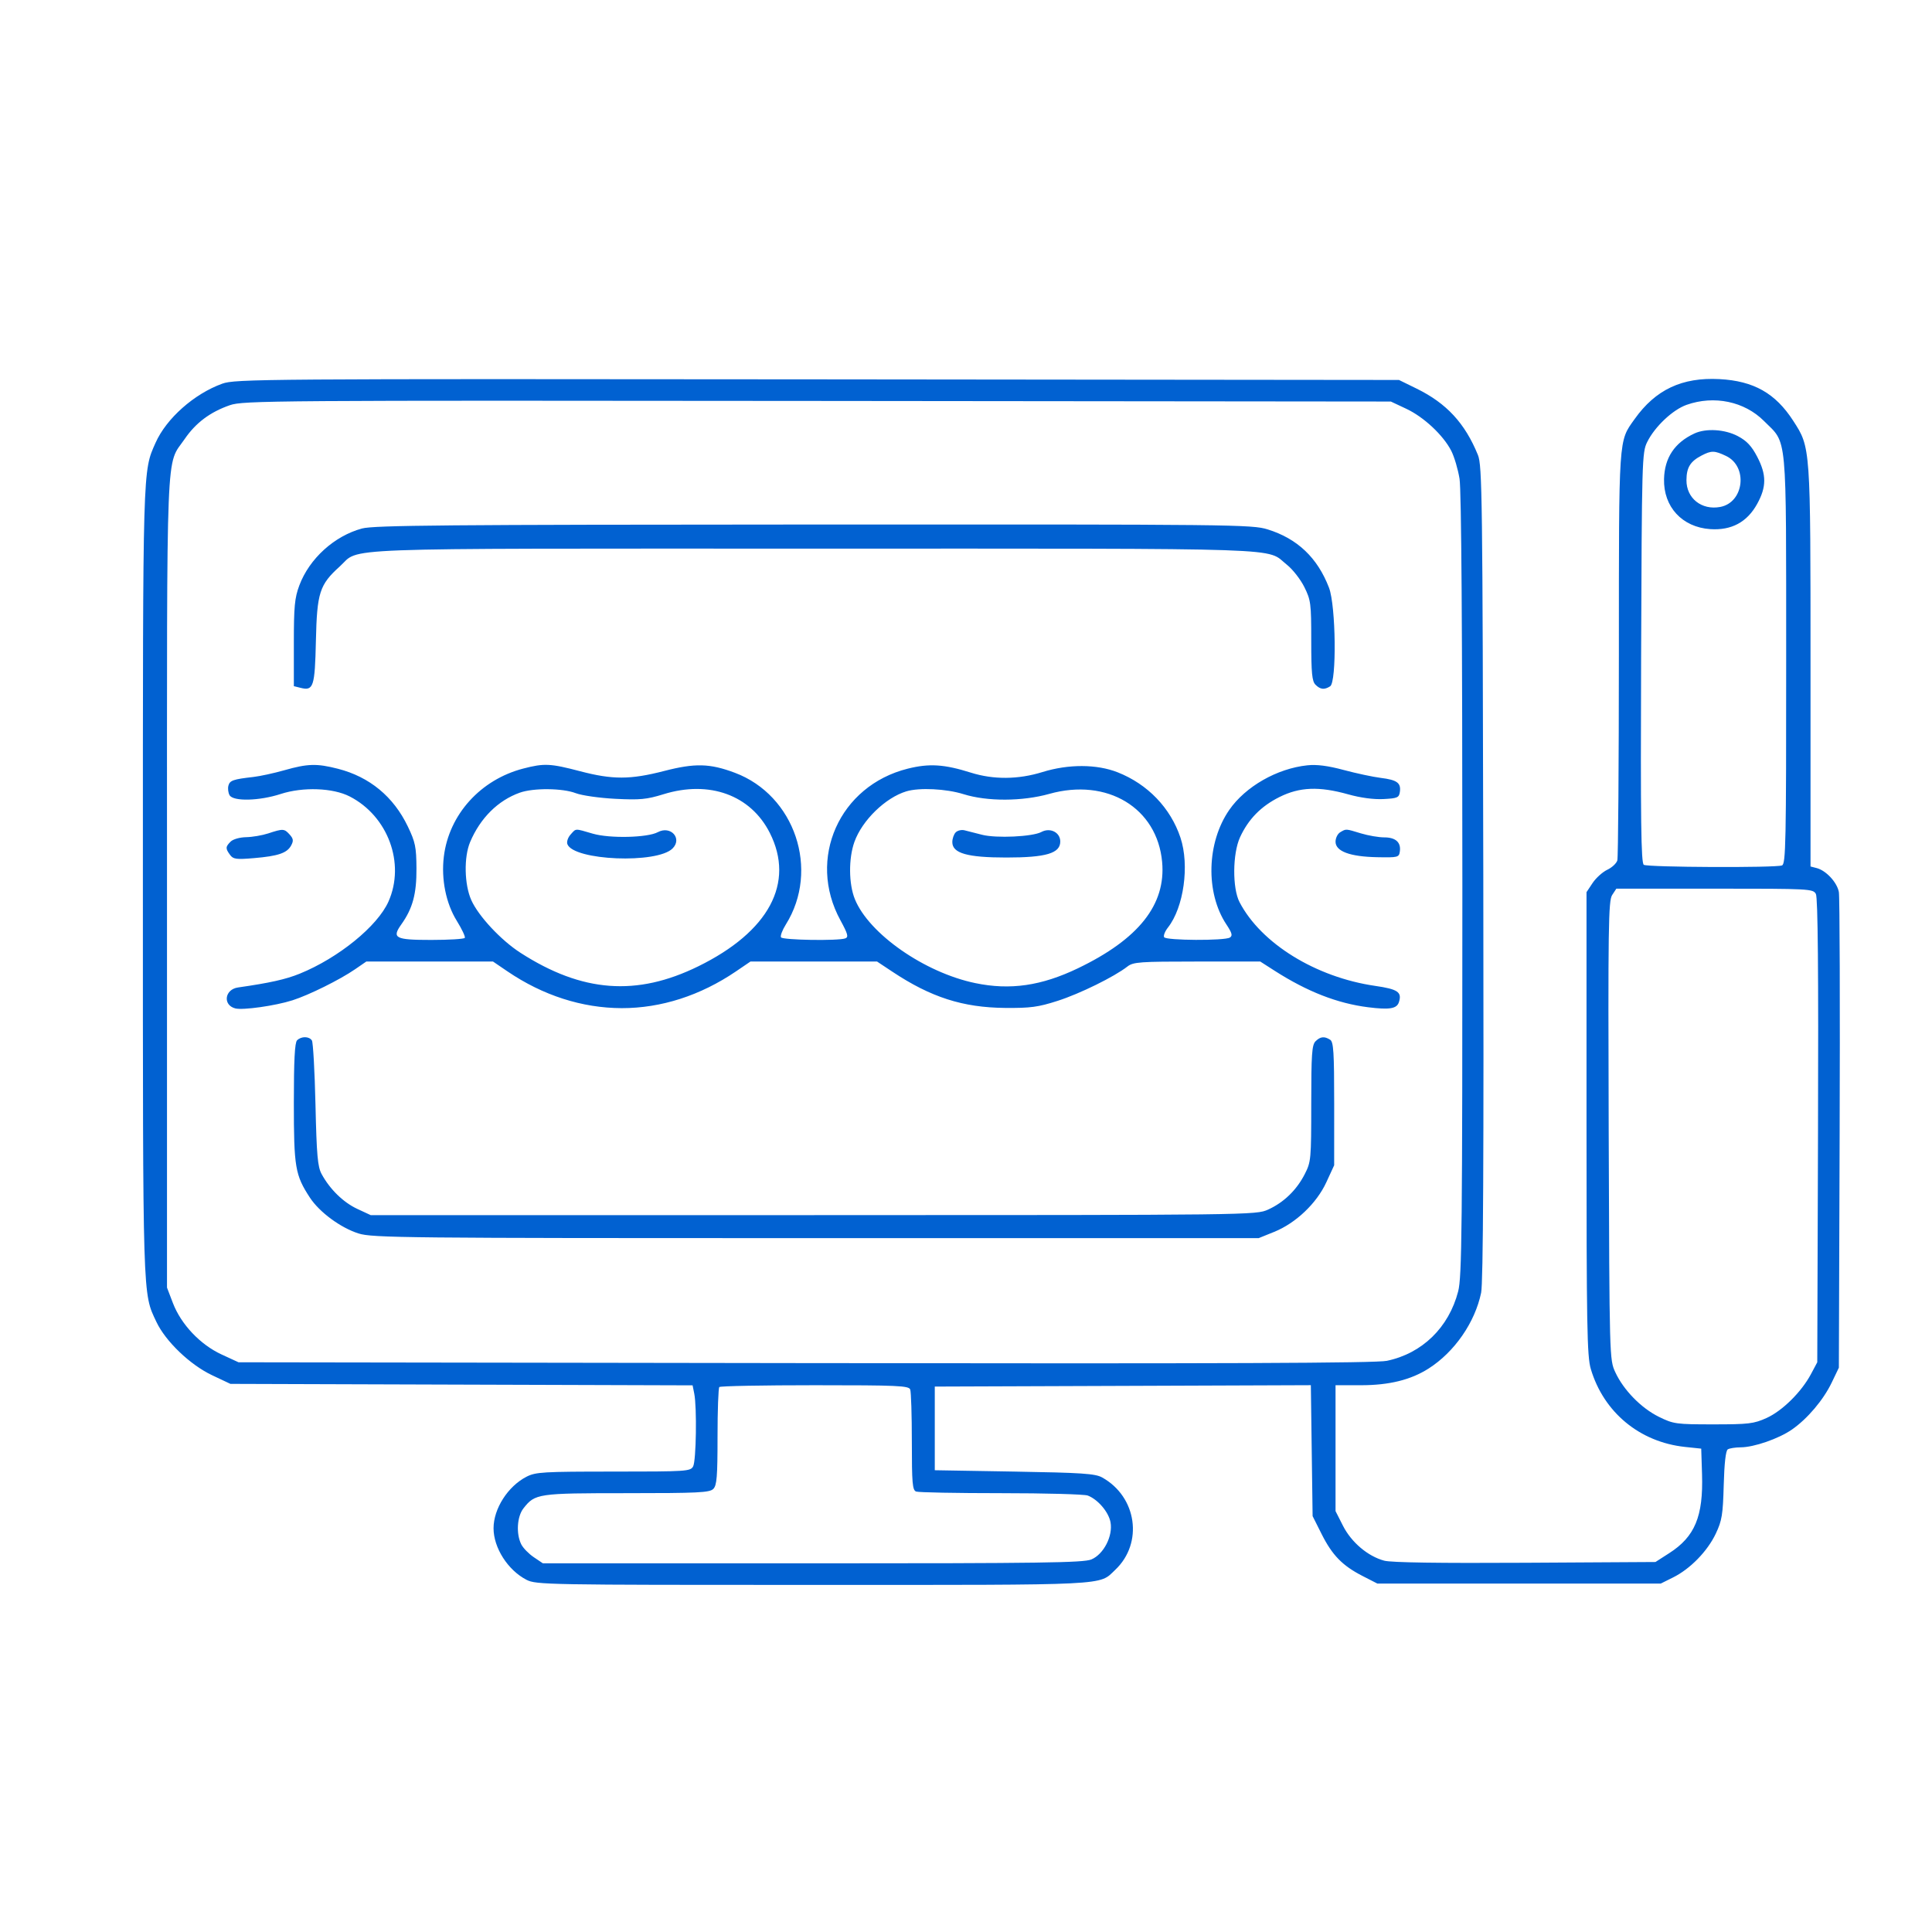 <svg xmlns="http://www.w3.org/2000/svg" xmlns:xlink="http://www.w3.org/1999/xlink" width="500" zoomAndPan="magnify" viewBox="0 0 375 375" height="500" preserveAspectRatio="xMidYMid meet" version="1.0"><path fill="#0161d1" d="M 43.137 74.473 C 37.684 76.441 32.293 81.219 30.195 85.945 C 27.691 91.574 27.734 90.004 27.734 171.18 C 27.734 253.043 27.672 250.883 30.348 256.562 C 32.133 260.352 36.898 264.914 41.172 266.934 L 44.723 268.609 L 89.578 268.754 L 134.434 268.895 L 134.758 270.52 C 135.285 273.168 135.129 283.523 134.539 284.621 C 134.023 285.586 133.293 285.633 119.066 285.633 C 105.402 285.633 103.973 285.719 102.191 286.633 C 98.578 288.492 95.797 292.844 95.797 296.633 C 95.797 300.426 98.578 304.777 102.191 306.637 C 104.066 307.598 106.023 307.633 157.785 307.633 C 216.145 307.633 213.215 307.781 216.465 304.707 C 221.957 299.52 220.68 290.52 213.918 286.77 C 212.586 286.027 209.996 285.855 196.895 285.633 L 181.441 285.371 L 181.441 269.133 L 217.938 269 L 254.434 268.863 L 254.777 294.277 L 256.52 297.75 C 258.586 301.867 260.562 303.895 264.465 305.895 L 267.348 307.371 L 322.348 307.371 L 324.75 306.176 C 328.074 304.523 331.406 301.102 333.031 297.684 C 334.23 295.148 334.418 294.012 334.574 288.254 C 334.688 284.031 334.965 281.574 335.359 281.324 C 335.695 281.109 336.816 280.934 337.852 280.926 C 340.449 280.918 345.238 279.258 347.805 277.48 C 350.812 275.395 353.922 271.723 355.539 268.348 L 356.922 265.469 L 357.074 220.156 C 357.16 195.234 357.09 174.078 356.922 173.145 C 356.578 171.266 354.438 168.957 352.598 168.488 L 351.422 168.184 L 351.422 129.422 C 351.422 86.5 351.449 86.91 348.051 81.656 C 344.598 76.316 340.387 73.941 333.754 73.586 C 326.492 73.199 321.34 75.625 317.277 81.344 C 314.133 85.766 314.23 84.312 314.223 126.934 C 314.219 148.387 314.086 166.414 313.926 166.988 C 313.766 167.566 312.887 168.391 311.973 168.82 C 311.059 169.254 309.777 170.41 309.125 171.387 L 307.941 173.168 L 307.941 218.043 C 307.941 257.469 308.043 263.258 308.773 265.715 C 311.273 274.129 318.262 279.914 327.062 280.848 L 330.207 281.18 L 330.363 286.156 C 330.617 294.324 328.98 298.27 324.004 301.461 L 321.324 303.184 L 296.035 303.332 C 279.34 303.43 270.039 303.293 268.676 302.926 C 265.496 302.07 262.301 299.363 260.668 296.145 L 259.227 293.305 L 259.227 268.871 L 264.156 268.871 C 269.641 268.871 273.836 267.836 277.301 265.625 C 282.32 262.422 286.293 256.688 287.488 250.914 C 287.887 249.004 288.012 224.402 287.906 169.348 C 287.77 96.391 287.691 90.348 286.863 88.312 C 284.352 82.145 280.773 78.273 274.941 75.418 L 271.539 73.75 L 158.656 73.633 C 50.738 73.523 45.656 73.562 43.137 74.473 M 44.617 78.648 C 40.793 79.977 38.012 82.055 35.859 85.195 C 32.152 90.613 32.414 84.043 32.414 171.199 L 32.414 249.922 L 33.559 252.914 C 35.145 257.059 38.859 260.984 43 262.898 L 46.297 264.418 L 156.297 264.578 C 237.688 264.699 267.051 264.582 269.18 264.137 C 276.047 262.703 281.215 257.672 283.031 250.648 C 283.75 247.875 283.848 238.609 283.844 171.891 C 283.84 122.355 283.652 95.121 283.297 92.938 C 283 91.102 282.277 88.66 281.695 87.516 C 280.141 84.473 276.359 80.938 272.949 79.34 L 269.965 77.938 L 158.656 77.824 C 52.613 77.711 47.215 77.75 44.617 78.648 M 327.371 78.578 C 324.672 79.531 321.195 82.809 319.719 85.797 C 318.715 87.82 318.676 89.242 318.539 127.664 C 318.422 159.441 318.527 167.52 319.062 167.859 C 319.832 168.348 344.629 168.461 345.879 167.98 C 346.625 167.695 346.703 163.695 346.695 128.039 C 346.68 83.191 346.969 86.297 342.383 81.711 C 338.594 77.918 332.711 76.691 327.371 78.578 M 328.887 84.137 C 325.043 85.918 323.086 88.855 322.988 92.984 C 322.863 98.383 326.504 102.328 331.957 102.703 C 336.078 102.98 339.105 101.355 341.062 97.812 C 342.895 94.496 342.895 92.141 341.066 88.645 C 339.984 86.57 339.039 85.566 337.32 84.656 C 334.793 83.32 331.133 83.094 328.887 84.137 M 330.254 88.43 C 328.078 89.566 327.359 90.738 327.34 93.191 C 327.312 96.711 330.289 99.074 333.895 98.398 C 338.527 97.527 339.32 90.539 335.016 88.496 C 332.773 87.434 332.184 87.422 330.254 88.43 M 70.27 102.578 C 64.891 104.031 60.047 108.426 58.098 113.633 C 57.191 116.059 57.035 117.715 57.035 124.832 L 57.035 133.184 L 58.352 133.512 C 60.844 134.141 61.117 133.301 61.316 124.402 C 61.527 115.023 62.016 113.496 65.957 109.938 C 70.082 106.211 62.684 106.488 157.867 106.488 C 252.488 106.488 245.531 106.25 249.805 109.633 C 250.91 110.508 252.422 112.445 253.164 113.934 C 254.43 116.48 254.512 117.117 254.512 124.363 C 254.512 130.68 254.664 132.23 255.336 132.902 C 256.277 133.844 257.055 133.926 258.18 133.211 C 259.469 132.395 259.301 117.574 257.961 114.082 C 255.734 108.27 251.832 104.555 246.062 102.758 C 243.016 101.809 239.68 101.773 157.953 101.809 C 86.633 101.836 72.57 101.961 70.27 102.578 M 55.199 149.5 C 53.184 150.074 50.473 150.66 49.176 150.809 C 45.266 151.25 44.598 151.48 44.332 152.504 C 44.191 153.043 44.293 153.871 44.555 154.344 C 45.25 155.586 50.32 155.469 54.477 154.113 C 58.801 152.707 64.621 152.914 67.887 154.598 C 75.312 158.414 78.691 167.578 75.41 174.977 C 73.285 179.77 65.703 185.934 58.164 188.996 C 55.473 190.09 52.363 190.785 46.195 191.668 C 43.598 192.039 43.199 195.086 45.664 195.73 C 47.133 196.113 53.441 195.223 56.773 194.156 C 59.98 193.133 65.965 190.168 68.914 188.137 L 71.102 186.633 L 95.691 186.633 L 98.492 188.539 C 105.367 193.211 112.984 195.664 120.676 195.68 C 128.32 195.691 135.957 193.234 142.863 188.539 L 145.664 186.633 L 170.234 186.633 L 173.219 188.613 C 180.676 193.57 186.887 195.566 195.082 195.637 C 200.023 195.68 201.512 195.477 205.297 194.262 C 209.582 192.887 216.27 189.598 218.832 187.602 C 219.969 186.719 221.203 186.633 232.348 186.633 L 244.613 186.633 L 247.449 188.449 C 253.766 192.488 259.59 194.758 265.555 195.508 C 269.727 196.031 271.121 195.797 271.531 194.508 C 272.148 192.562 271.32 191.996 266.918 191.359 C 255.391 189.684 244.777 183.133 240.594 175.109 C 239.18 172.398 239.234 165.676 240.691 162.508 C 242.316 158.984 244.758 156.496 248.344 154.703 C 252.262 152.746 256.035 152.598 261.68 154.18 C 264.082 154.855 266.629 155.195 268.523 155.098 C 271.242 154.957 271.555 154.82 271.715 153.703 C 271.961 151.961 271.164 151.379 268.004 150.988 C 266.492 150.801 263.262 150.109 260.824 149.457 C 257.746 148.629 255.594 148.352 253.754 148.547 C 247.875 149.164 241.738 152.668 238.598 157.207 C 234.211 163.547 233.961 173.27 238.031 179.418 C 239.145 181.102 239.285 181.621 238.719 181.977 C 237.715 182.617 226.359 182.559 225.961 181.914 C 225.781 181.621 226.113 180.777 226.695 180.035 C 229.77 176.129 230.91 167.957 229.129 162.594 C 227.211 156.828 222.766 152.199 216.93 149.902 C 212.871 148.305 207.391 148.289 202.336 149.855 C 197.637 151.316 192.832 151.352 188.43 149.965 C 183.27 148.34 180.359 148.156 176.199 149.195 C 162.91 152.516 156.609 166.668 163.113 178.602 C 164.57 181.273 164.734 181.883 164.078 182.137 C 162.742 182.648 151.926 182.477 151.594 181.938 C 151.422 181.66 151.844 180.539 152.527 179.449 C 159.164 168.852 154.285 154.352 142.617 149.988 C 137.773 148.172 134.898 148.102 128.934 149.641 C 122.352 151.344 118.906 151.352 112.586 149.691 C 106.82 148.18 105.633 148.121 101.578 149.172 C 93.273 151.324 87.152 158.098 86.152 166.242 C 85.609 170.637 86.559 175.348 88.668 178.742 C 89.656 180.336 90.355 181.824 90.219 182.043 C 90.082 182.262 87.148 182.441 83.703 182.441 C 76.699 182.441 76.004 182.082 77.902 179.418 C 80.102 176.328 80.867 173.492 80.836 168.559 C 80.809 164.387 80.613 163.453 79.156 160.414 C 76.379 154.625 71.73 150.789 65.602 149.219 C 61.492 148.164 59.723 148.215 55.199 149.5 M 100.887 153.859 C 96.66 155.367 93.211 158.793 91.254 163.434 C 90.016 166.367 90.125 171.688 91.48 174.715 C 92.871 177.824 97.25 182.512 101.035 184.945 C 112.992 192.637 123.562 193.438 135.535 187.562 C 149.254 180.832 154.328 171.363 149.414 161.652 C 145.707 154.324 137.684 151.406 128.797 154.156 C 125.516 155.172 124.234 155.293 119.43 155.051 C 116.371 154.895 112.926 154.402 111.773 153.961 C 109.188 152.965 103.543 152.914 100.887 153.859 M 175.914 153.602 C 171.852 154.836 167.344 159.227 165.844 163.406 C 164.688 166.629 164.727 171.559 165.93 174.527 C 168.66 181.25 179.453 188.777 189.297 190.82 C 196.07 192.23 202.125 191.355 209.23 187.941 C 221.02 182.277 226.32 175.586 225.57 167.316 C 224.617 156.801 214.902 150.938 203.66 154.094 C 198.426 155.562 191.609 155.586 187.023 154.148 C 183.656 153.094 178.441 152.836 175.914 153.602 M 52.059 161.766 C 50.906 162.145 48.977 162.473 47.773 162.496 C 46.527 162.52 45.23 162.891 44.762 163.359 C 43.754 164.363 43.742 164.688 44.648 165.926 C 45.27 166.777 45.836 166.852 49.293 166.562 C 54.016 166.16 55.723 165.578 56.52 164.09 C 57.004 163.188 56.941 162.781 56.207 161.969 C 55.176 160.828 54.941 160.816 52.059 161.766 M 110.742 161.992 C 110.23 162.559 109.957 163.395 110.129 163.852 C 111.355 167.039 127.531 167.703 130.543 164.688 C 132.488 162.746 130.18 160.188 127.684 161.523 C 125.672 162.602 118.355 162.773 115.07 161.816 C 111.48 160.773 111.859 160.758 110.742 161.992 M 185.5 161.562 C 185.141 161.926 184.844 162.777 184.844 163.453 C 184.844 165.617 187.746 166.445 195.32 166.445 C 203.051 166.445 205.797 165.629 205.797 163.336 C 205.797 161.562 203.836 160.574 202.133 161.488 C 200.41 162.41 193.363 162.738 190.609 162.027 C 189.312 161.691 187.777 161.301 187.203 161.16 C 186.625 161.016 185.859 161.195 185.5 161.562 M 260.145 161.531 C 259.641 161.824 259.227 162.652 259.227 163.375 C 259.227 165.242 262.027 166.281 267.316 166.383 C 271.352 166.461 271.547 166.414 271.711 165.258 C 271.957 163.496 270.891 162.535 268.676 162.535 C 267.605 162.535 265.57 162.184 264.156 161.758 C 261.137 160.84 261.312 160.852 260.145 161.531 M 312.914 173.734 C 312.191 174.836 312.117 179.93 312.246 219.438 C 312.395 263.742 312.398 263.902 313.527 266.344 C 315.129 269.812 318.562 273.324 322.012 275.016 C 324.828 276.398 325.324 276.469 332.562 276.469 C 339.422 276.469 340.422 276.348 342.891 275.23 C 345.949 273.848 349.652 270.188 351.504 266.719 L 352.73 264.418 L 352.875 219.492 C 352.977 188.531 352.848 174.246 352.465 173.527 C 351.926 172.52 351.32 172.488 332.82 172.488 L 313.73 172.488 Z M 57.66 201.926 C 57.211 202.379 57.035 205.816 57.035 214.09 C 57.035 226.57 57.289 228.078 60.148 232.453 C 62 235.285 66.125 238.324 69.605 239.418 C 72.285 240.262 78.438 240.324 158.395 240.324 L 244.301 240.324 L 247.309 239.109 C 251.516 237.41 255.555 233.57 257.441 229.477 L 258.961 226.18 L 258.965 214.246 C 258.965 204.207 258.84 202.23 258.18 201.812 C 257.055 201.098 256.277 201.184 255.336 202.121 C 254.641 202.82 254.512 204.664 254.512 214.188 C 254.512 225.035 254.469 225.516 253.25 227.898 C 251.668 230.996 249.176 233.406 246.133 234.781 C 243.793 235.84 243.133 235.848 157.867 235.855 L 71.961 235.859 L 69.34 234.641 C 66.629 233.375 64.016 230.82 62.422 227.875 C 61.656 226.457 61.461 224.27 61.234 214.395 C 61.086 207.914 60.77 202.312 60.539 201.953 C 60 201.125 58.48 201.109 57.66 201.926 M 139.621 269.223 C 139.43 269.414 139.273 273.758 139.273 278.875 C 139.273 286.633 139.137 288.316 138.449 289 C 137.738 289.715 135.477 289.824 121.66 289.824 C 104.352 289.824 103.863 289.898 101.605 292.766 C 100.352 294.355 100.148 297.723 101.18 299.762 C 101.539 300.473 102.633 301.594 103.605 302.25 L 105.379 303.445 L 157.703 303.445 C 202.102 303.445 210.297 303.328 211.832 302.688 C 214.219 301.691 216.051 298.125 215.547 295.453 C 215.176 293.469 213.094 291.035 211.133 290.285 C 210.465 290.031 202.883 289.824 194.285 289.824 C 185.684 289.824 178.273 289.684 177.816 289.508 C 177.105 289.234 176.988 287.883 176.988 279.859 C 176.988 274.727 176.844 270.156 176.672 269.699 C 176.391 268.965 174.266 268.871 158.164 268.871 C 148.156 268.871 139.812 269.027 139.621 269.223 " fill-opacity="1" fill-rule="evenodd"/></svg>